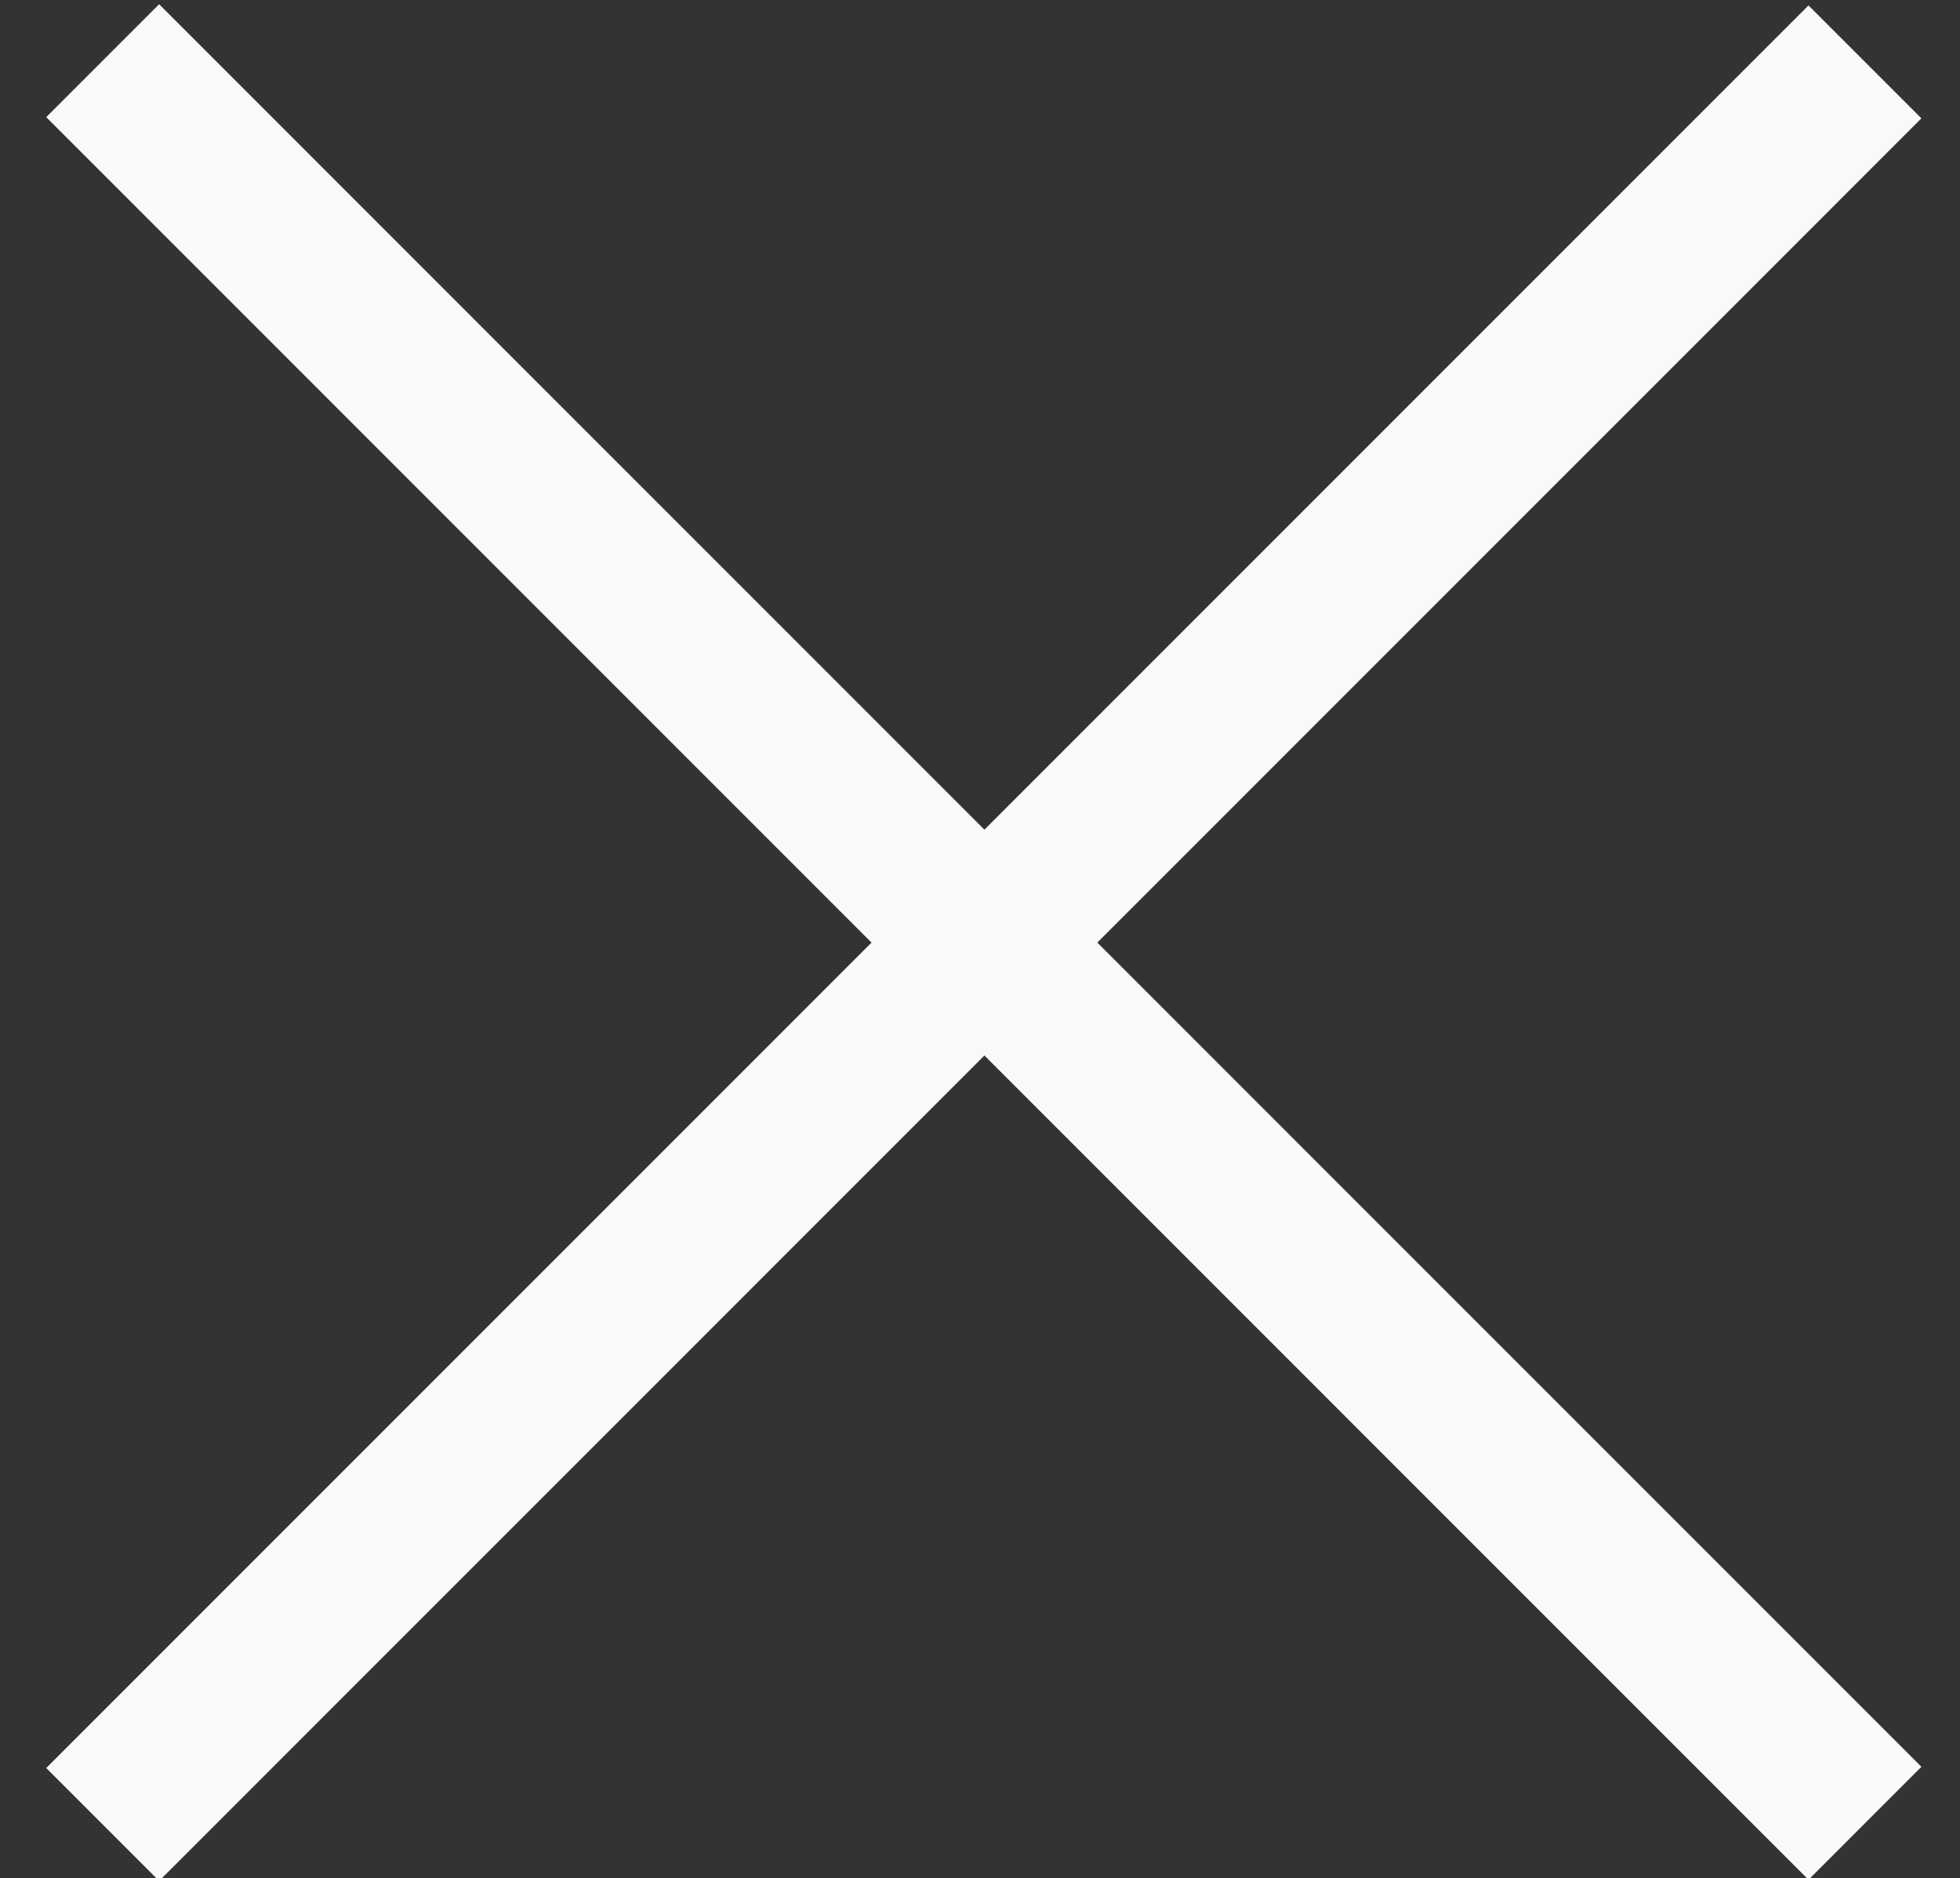 <?xml version="1.0" encoding="utf-8"?>
<!-- Generator: Adobe Illustrator 25.4.1, SVG Export Plug-In . SVG Version: 6.00 Build 0)  -->
<svg version="1.1" id="Layer_1" xmlns="http://www.w3.org/2000/svg" xmlns:xlink="http://www.w3.org/1999/xlink" x="0px" y="0px"
	 viewBox="0 0 15.96 15.29" style="enable-background:new 0 0 15.96 15.29;" xml:space="preserve">
<rect x="0" y="0" width="15.96" height="15.29" fill="#333333" stroke="none"/>
<style type="text/css">
	.st0{fill:none;stroke:#FAF9F8;stroke-width:1.3;}
</style>
<g id="Group_253" transform="translate(-1299.154 -79.886)">
	<path id="Path_1425" class="st0" d="M1299.99,94.74l14.35-14.35"/>
	<path id="Path_1426" class="st0" d="M1299.99,80.38l14.35,14.35"/>
</g>
</svg>
